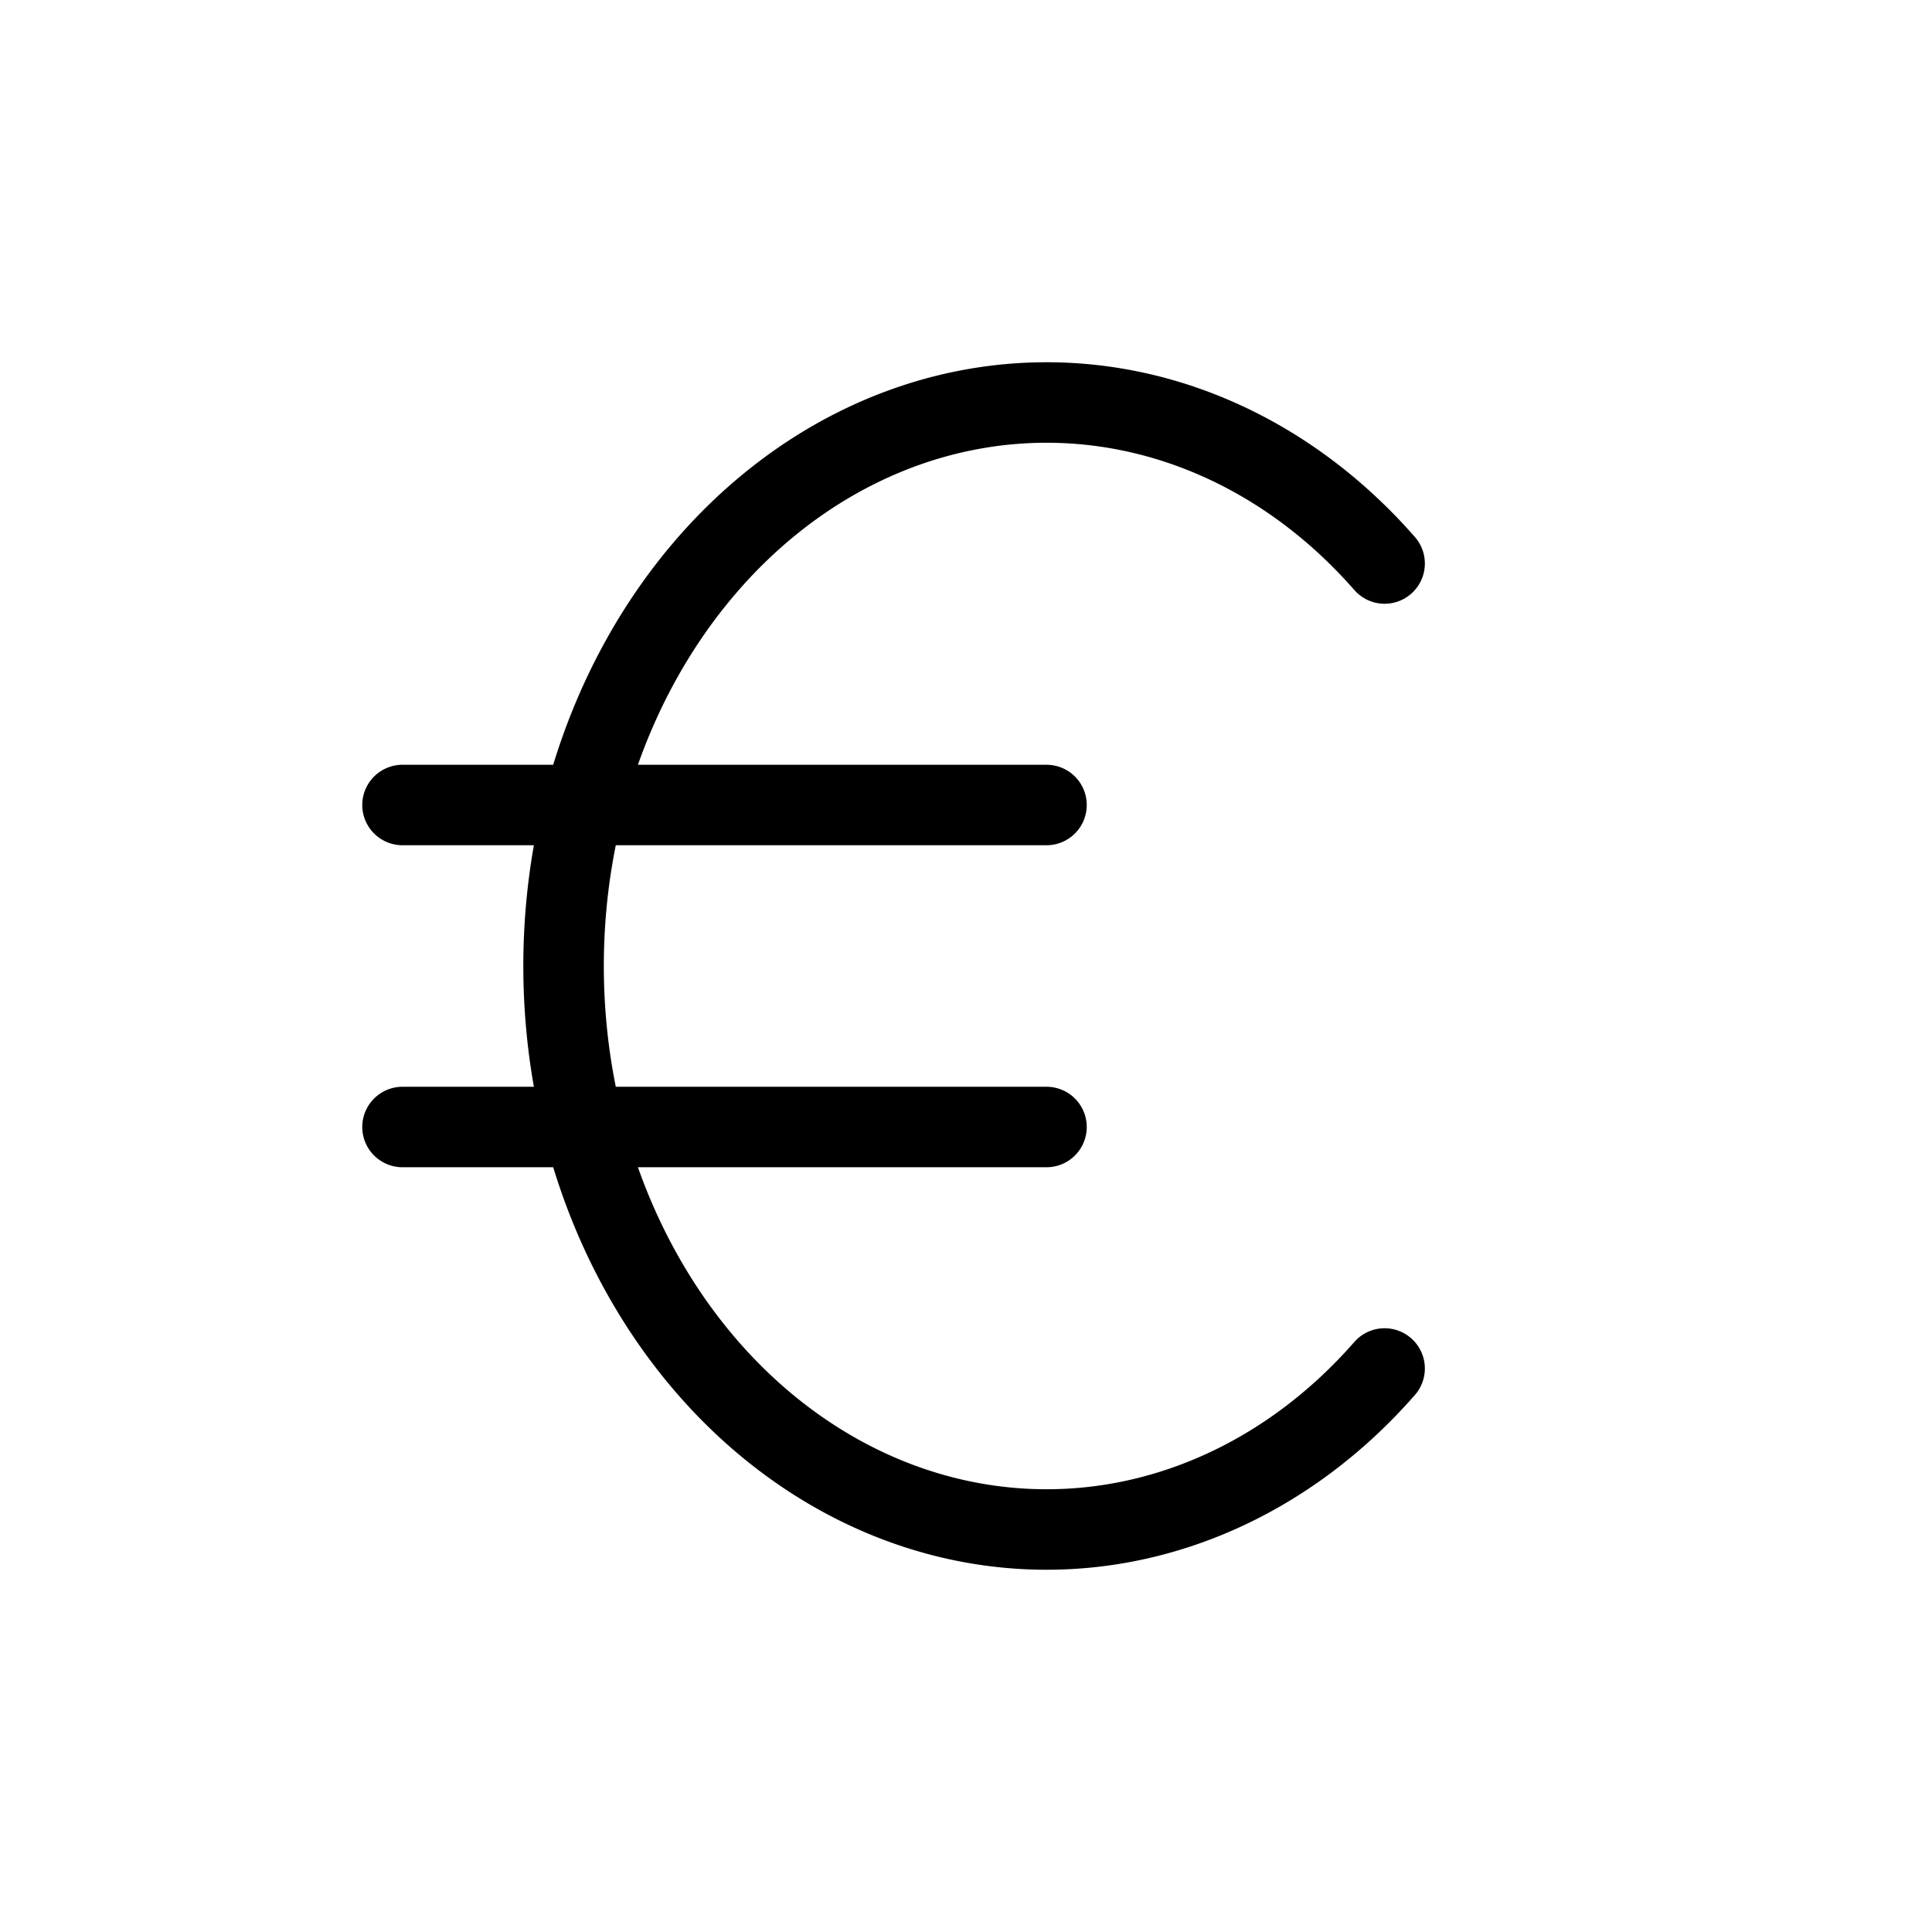 <?xml version="1.0" encoding="UTF-8"?>
<svg xmlns="http://www.w3.org/2000/svg" width="24" height="24" viewBox="0 0 24 24" fill="none" stroke="currentColor" stroke-width="1" stroke-linecap="round" stroke-linejoin="round" class="icon icon-tabler icons-tabler-outline icon-tabler-currency-euro">
  <path stroke="none" d="M0 0h24v24H0z" fill="none"></path>
  <path d="M17.2 7a6 7 0 1 0 0 10"></path>
  <path d="M13 10h-8m0 4h8"></path>
</svg>
